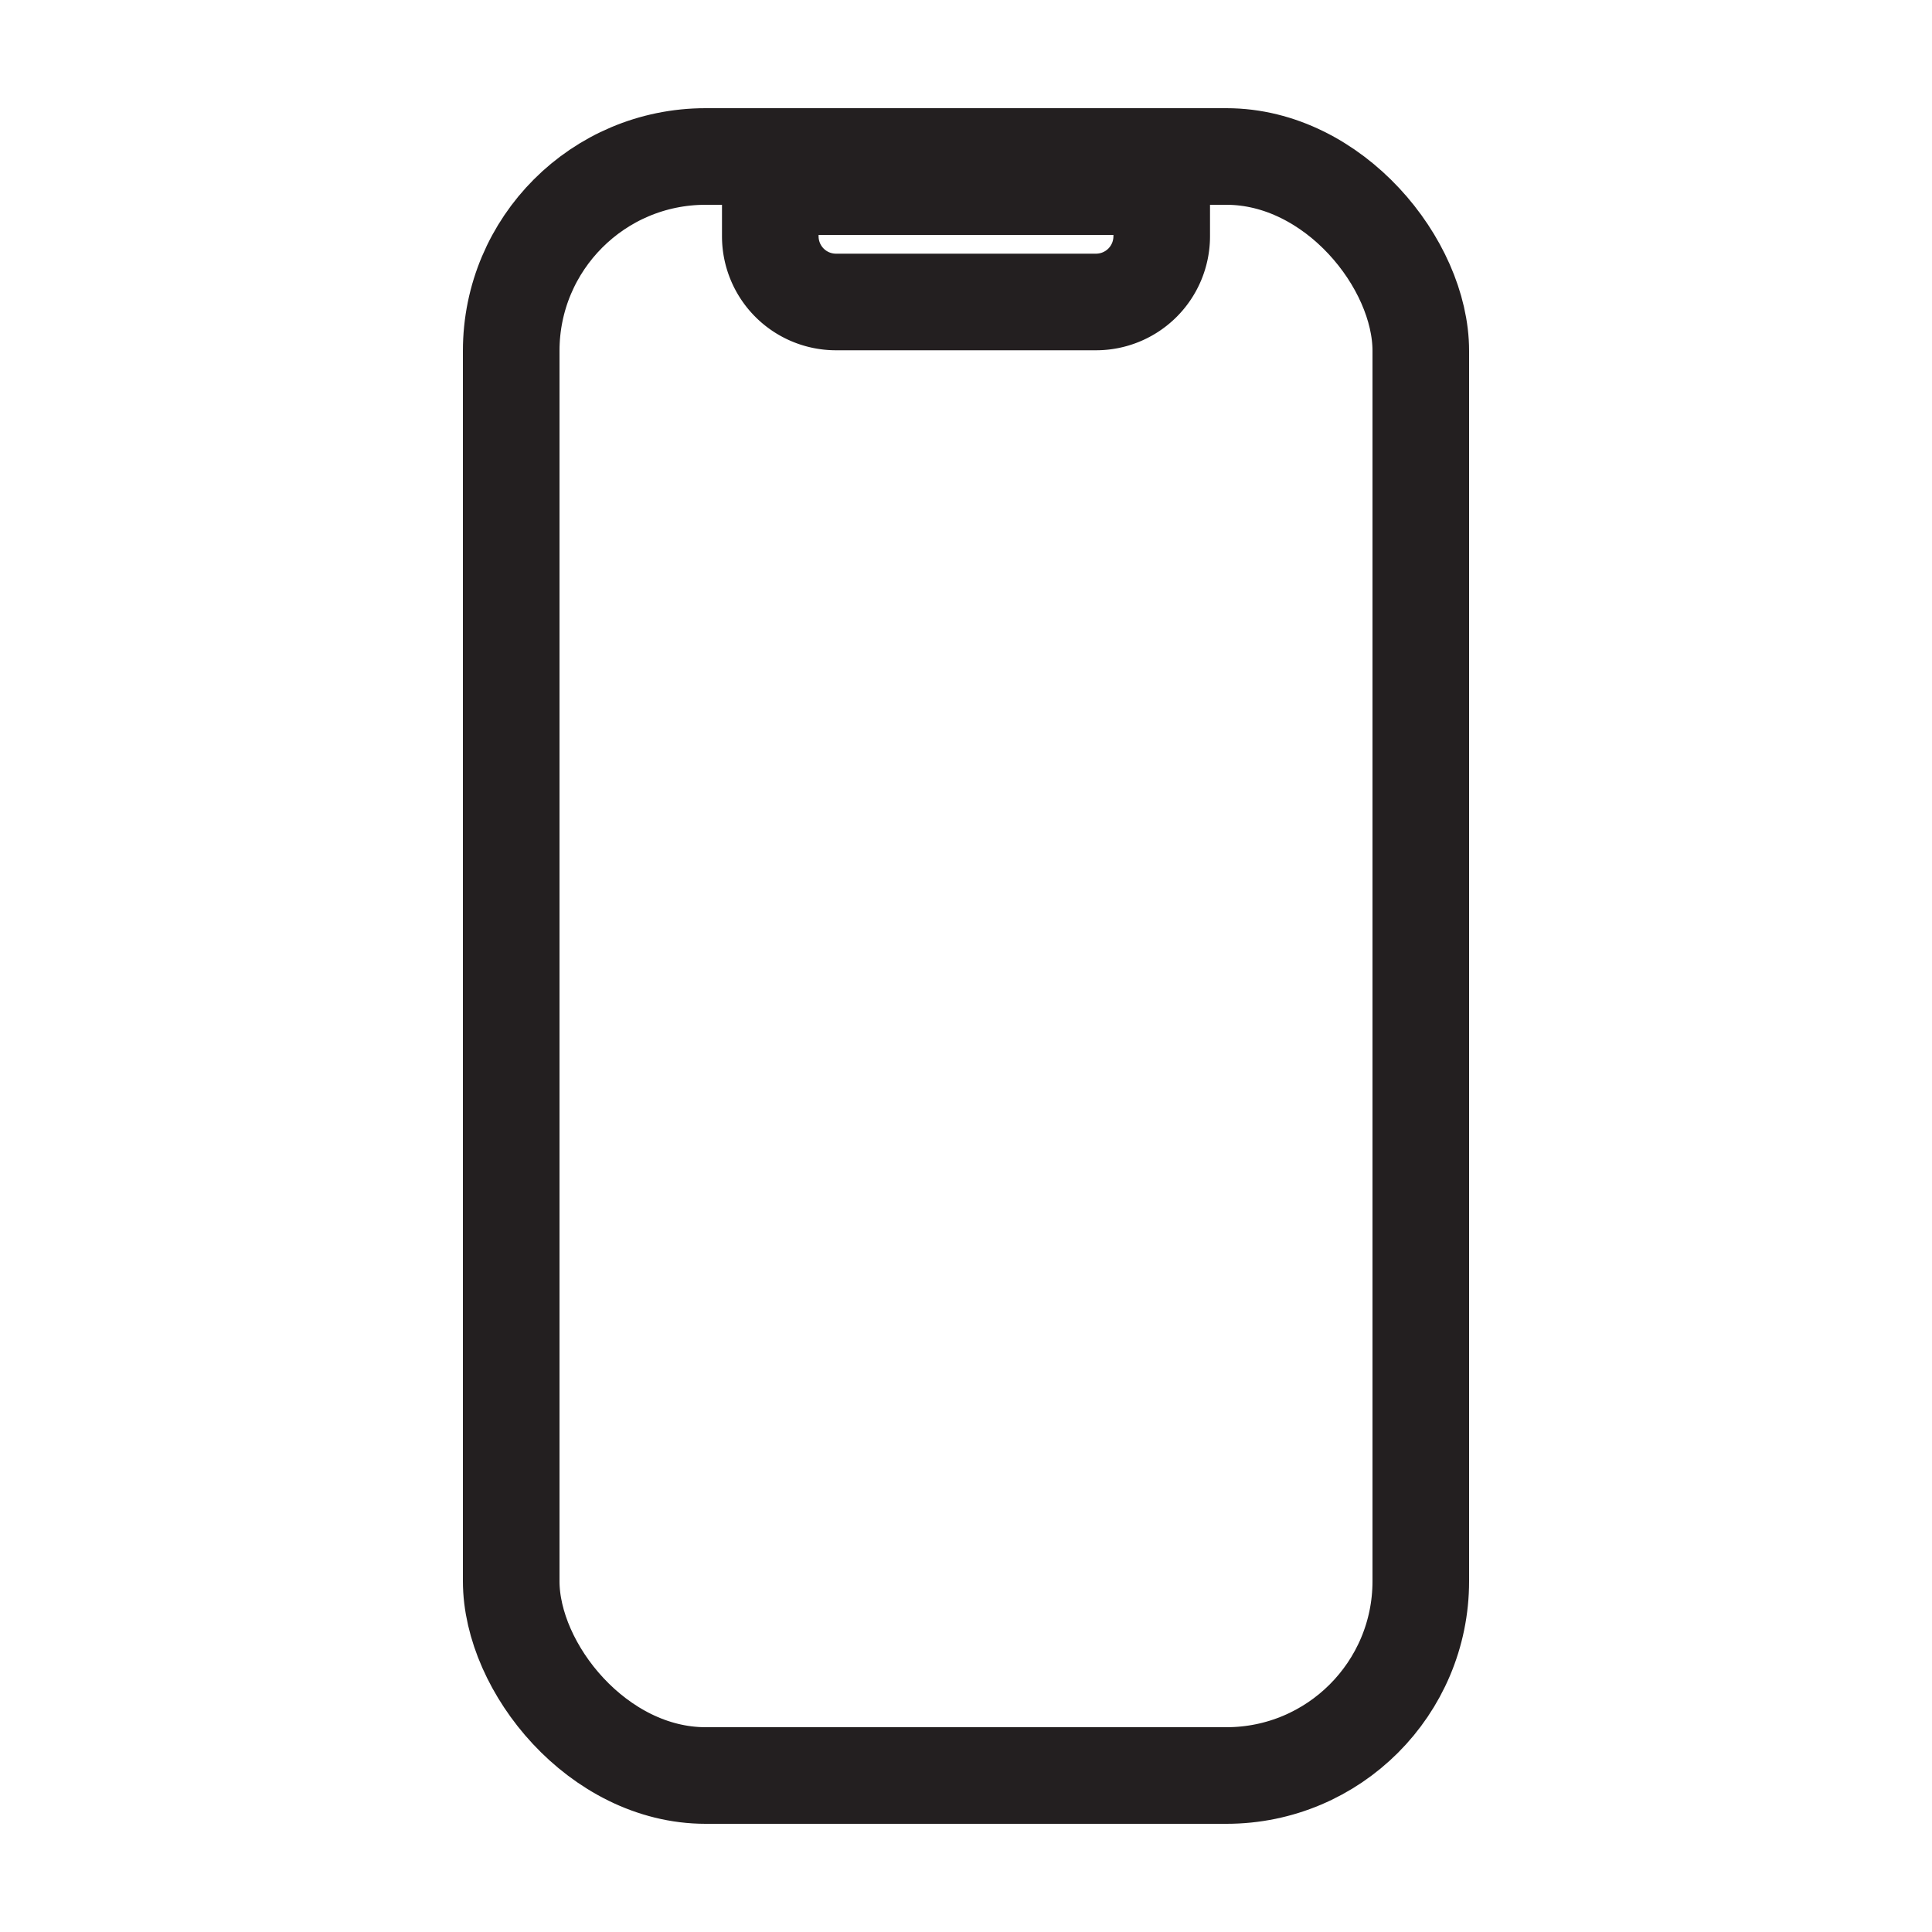 <svg id="Layer_1" data-name="Layer 1" xmlns="http://www.w3.org/2000/svg" viewBox="0 0 100 100"><defs><style>.cls-1{fill:none;stroke:#231f20;stroke-miterlimit:10;stroke-width:5px;}</style></defs><rect class="cls-1" x="26.46" y="8.1" width="47.08" height="83.8" rx="10.06"/><path class="cls-1" d="M39.87,9.66H60.13a0,0,0,0,1,0,0v2.57a3.4,3.4,0,0,1-3.4,3.4H43.27a3.4,3.4,0,0,1-3.4-3.4V9.66A0,0,0,0,1,39.87,9.66Z"/></svg>